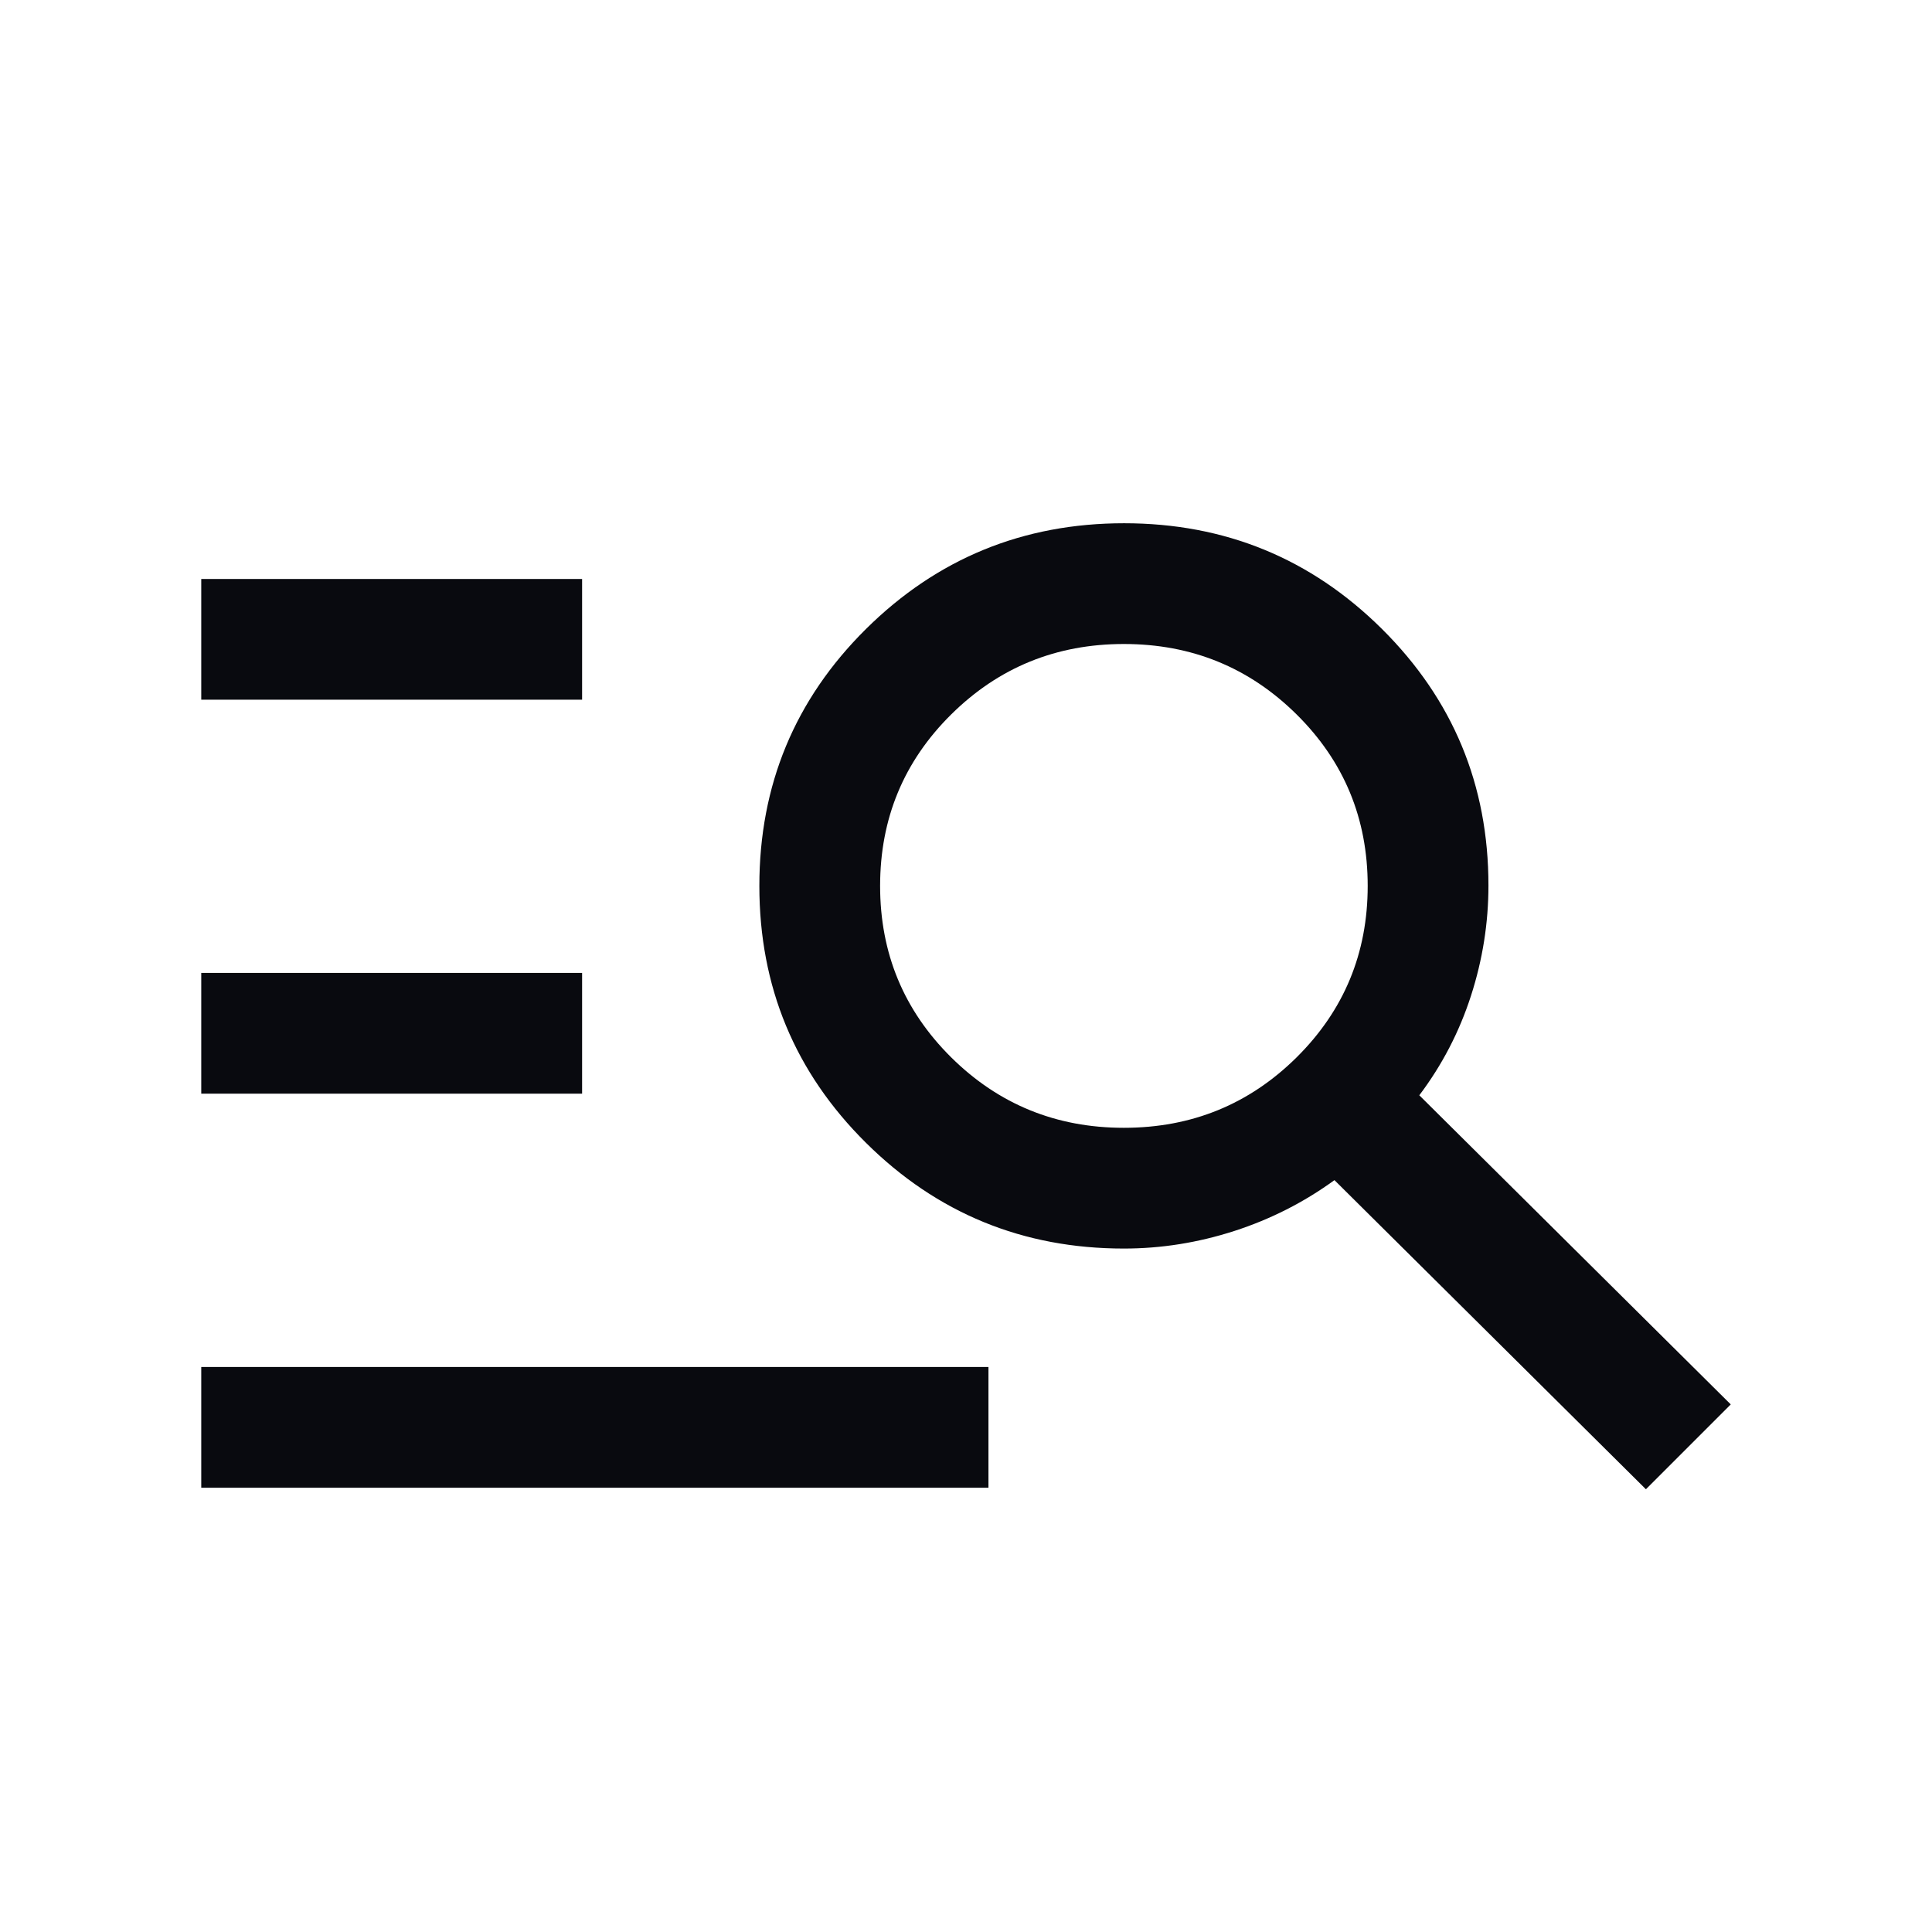 <svg width="24" height="24" viewBox="0 0 24 24" fill="none" xmlns="http://www.w3.org/2000/svg">
<path d="M2.5 18.481V16.981H12.279V18.481H2.5ZM2.5 13.586V12.086H7.231V13.586H2.5ZM2.5 8.692V7.192H7.231V8.692H2.5ZM20.446 18.5L16.577 14.66C16.196 14.937 15.781 15.147 15.332 15.292C14.882 15.437 14.426 15.51 13.961 15.51C12.709 15.51 11.64 15.072 10.757 14.196C9.874 13.32 9.433 12.257 9.433 11.005C9.433 9.753 9.874 8.689 10.758 7.813C11.642 6.938 12.71 6.5 13.964 6.5C15.217 6.5 16.285 6.938 17.167 7.813C18.049 8.689 18.49 9.751 18.49 11C18.49 11.464 18.418 11.921 18.273 12.37C18.128 12.819 17.914 13.231 17.631 13.606L21.5 17.446L20.446 18.5ZM13.961 14.01C14.803 14.01 15.518 13.718 16.107 13.135C16.696 12.551 16.99 11.841 16.99 11.005C16.99 10.168 16.696 9.458 16.107 8.875C15.518 8.292 14.803 8 13.961 8C13.12 8 12.405 8.292 11.816 8.875C11.227 9.458 10.933 10.168 10.933 11.005C10.933 11.841 11.227 12.551 11.816 13.135C12.405 13.718 13.12 14.01 13.961 14.01Z" fill="#090A0F"/>
</svg>
